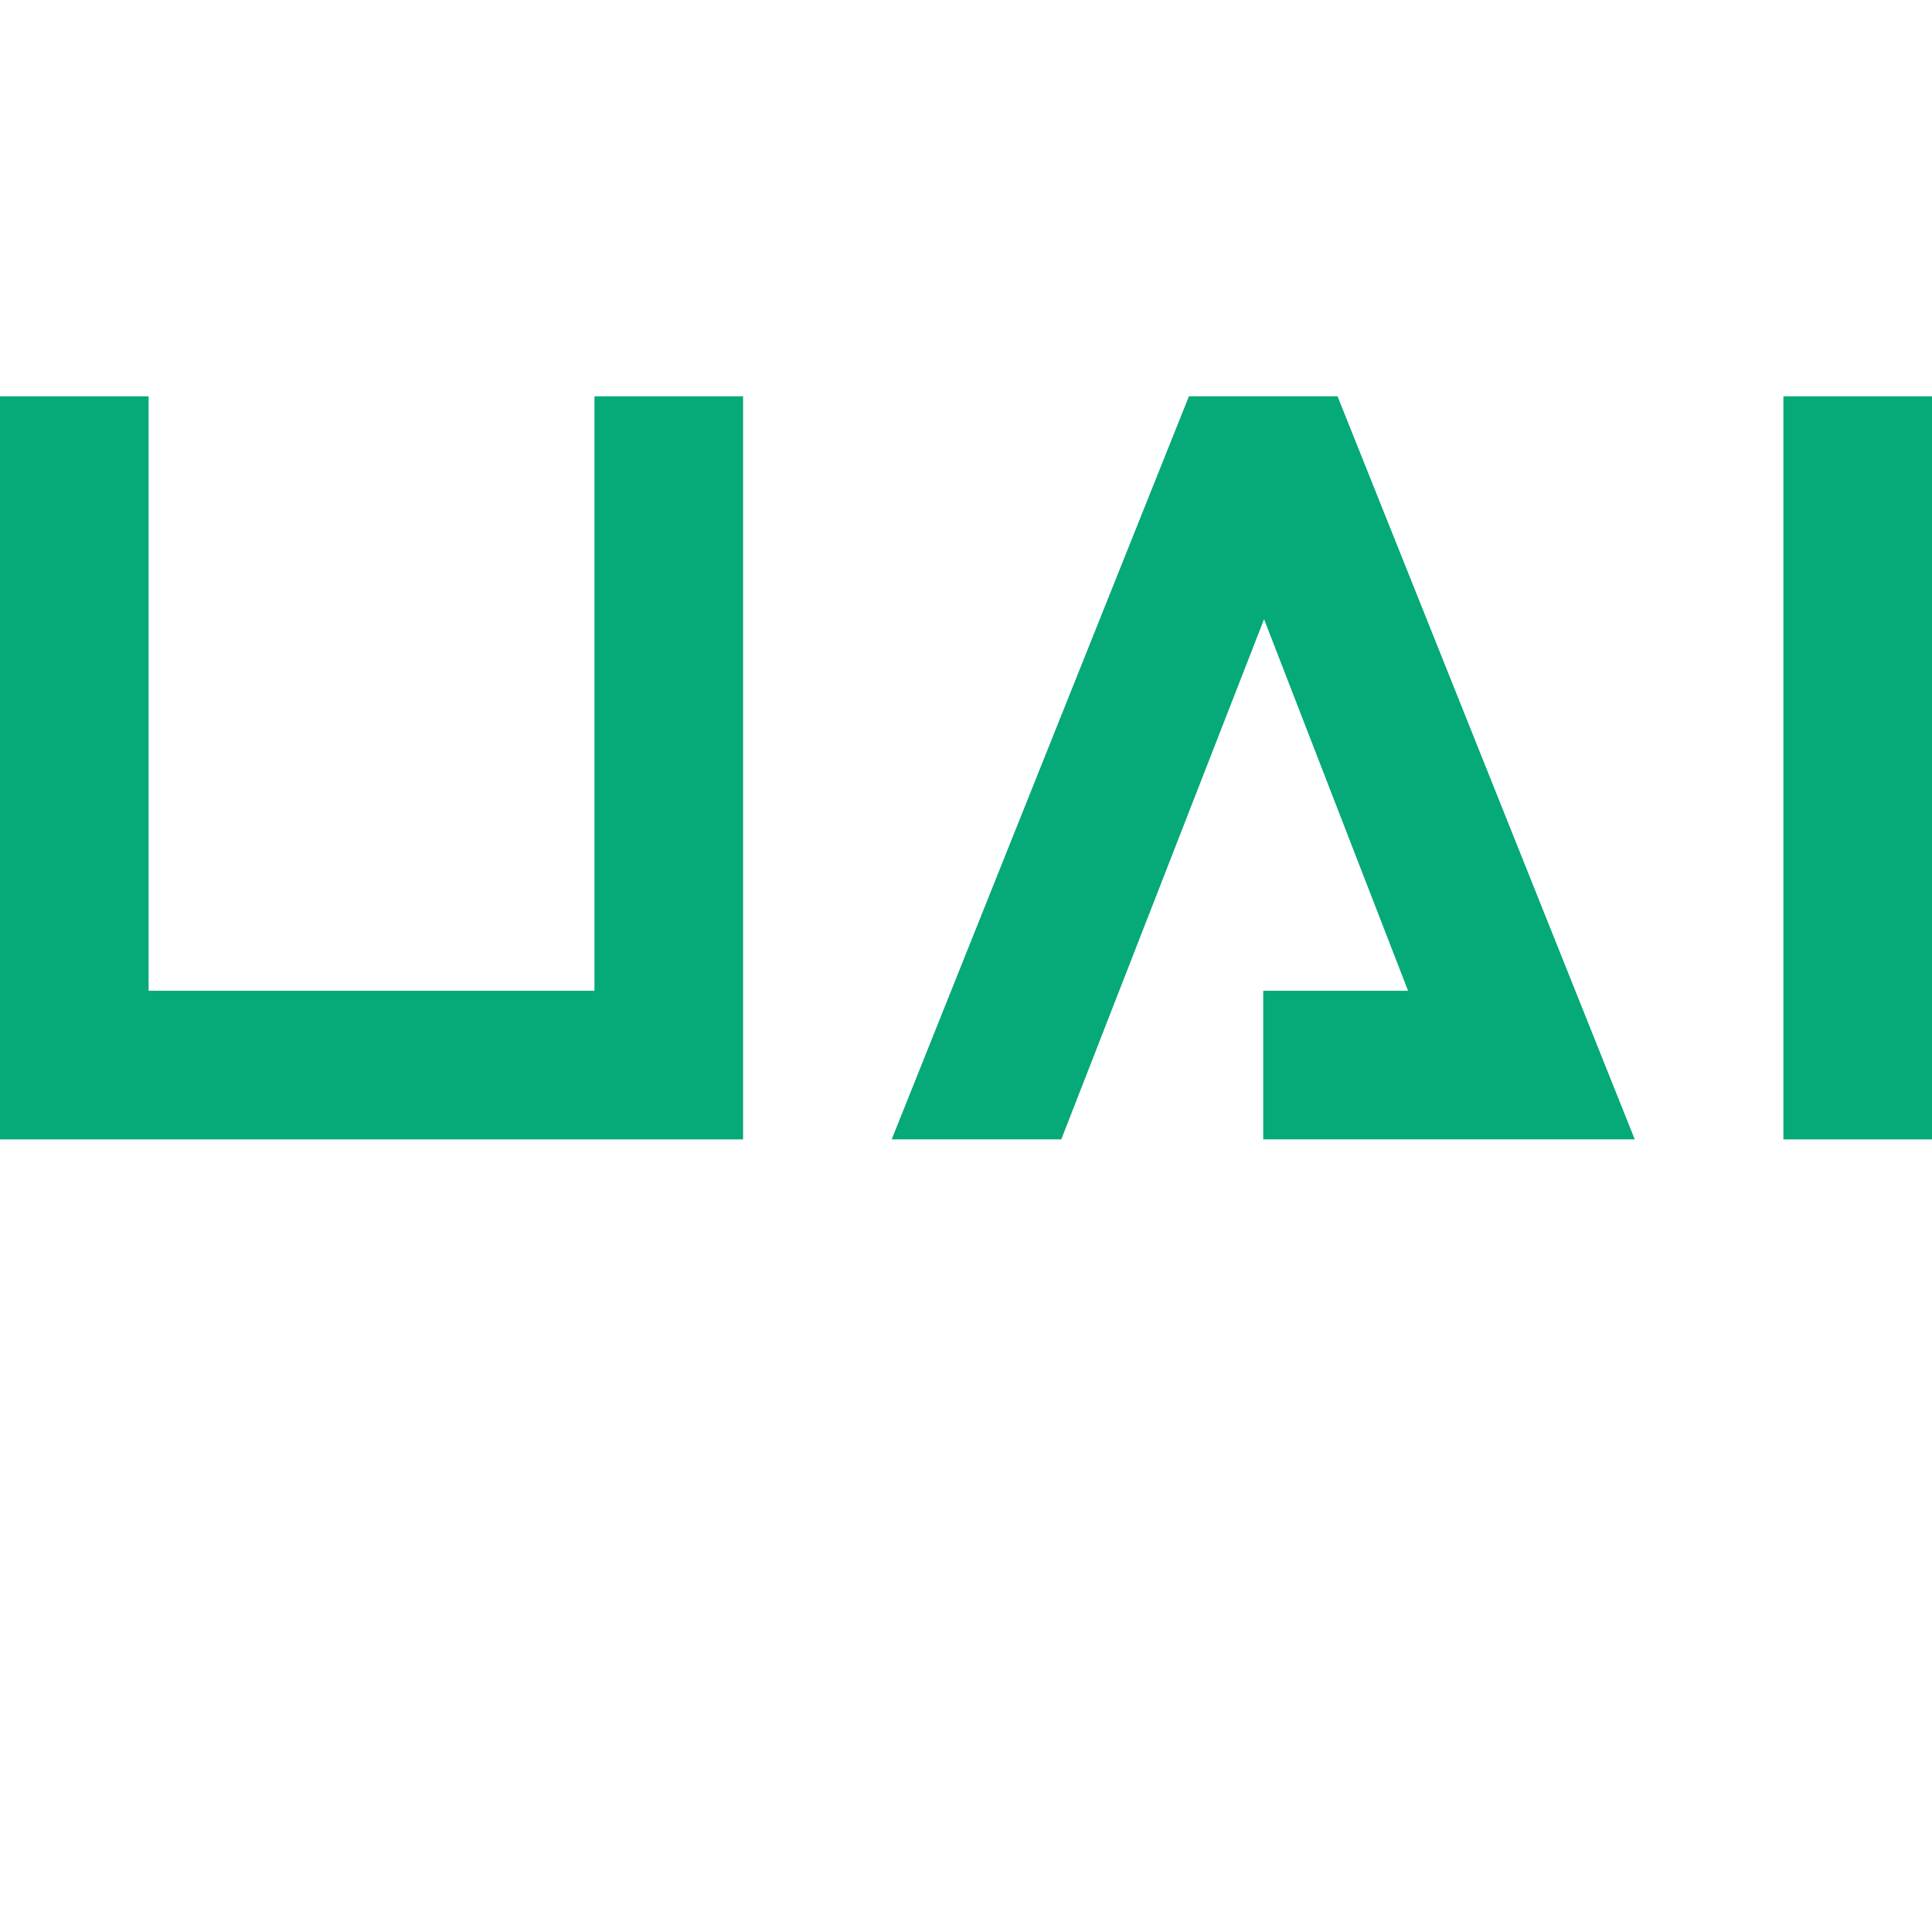 <svg width="72" height="72" xmlns="http://www.w3.org/2000/svg" viewBox="0 12 117 45"><defs><style>.cls-1{fill:#06a978;}</style></defs><title>Universal AI</title><path class="cls-1" d="M9.73.65v36h27V.65h9v45H.73V.65Z" transform="translate(-0.73 -0.65)"/><path class="cls-1" d="M77.23,45.65v-9H86l-8.72-22.5L65,45.65H54.73l18-45h9l18,45Z" transform="translate(-0.73 -0.65)"/><path class="cls-1" d="M117.73.65v45h-9V.65Z" transform="translate(-0.73 -0.65)"/></svg>